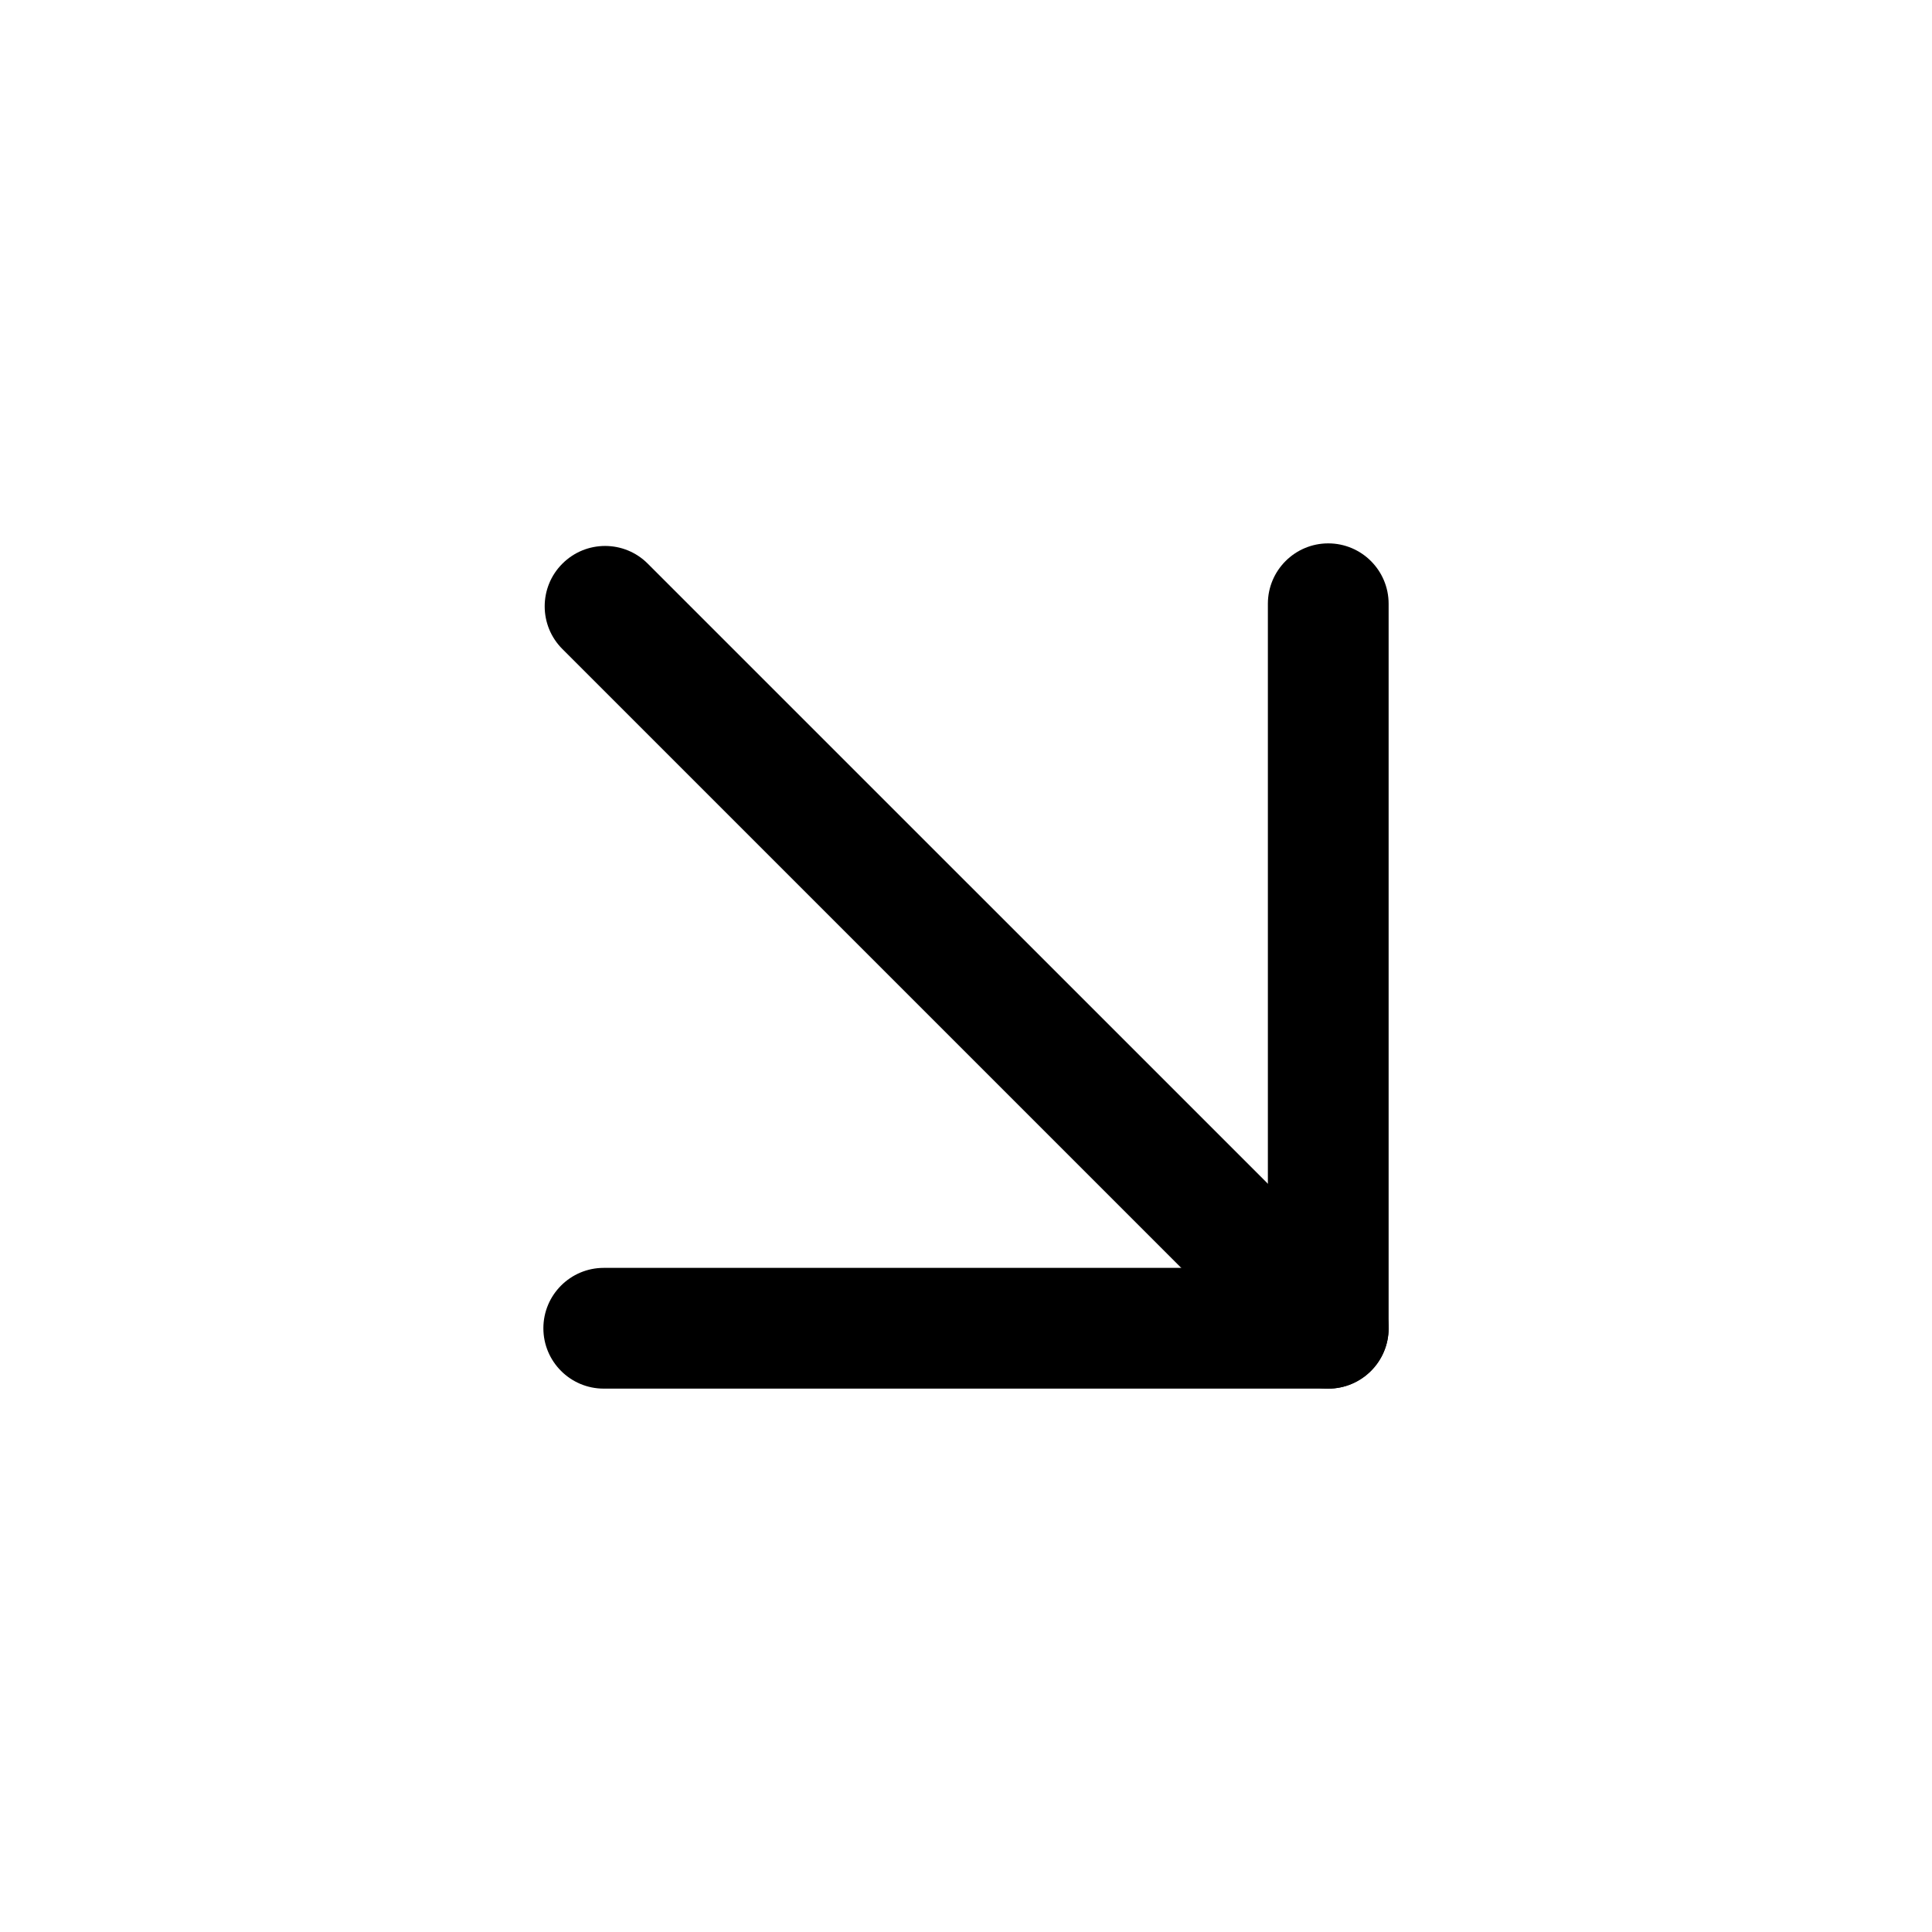 <svg width="32" height="32" viewBox="0 0 32 32" fill="none" xmlns="http://www.w3.org/2000/svg">
<path d="M22 9C22.552 9 23 9.448 23 10V22C23 22.552 22.552 23 22 23C21.448 23 21 22.552 21 22V10C21 9.448 21.448 9 22 9Z" fill="black"/>
<path d="M22 21C22.552 21 23 21.448 23 22C23 22.552 22.552 23 22 23H10C9.448 23 9 22.552 9 22C9 21.448 9.448 21 10 21H22Z" fill="black"/>
<path d="M9.315 9.336C9.706 8.945 10.339 8.945 10.729 9.336L22.043 20.649C22.433 21.04 22.433 21.673 22.043 22.064C21.652 22.454 21.019 22.454 20.629 22.064L9.315 10.75C8.924 10.36 8.924 9.726 9.315 9.336Z" fill="black"/>
</svg>
